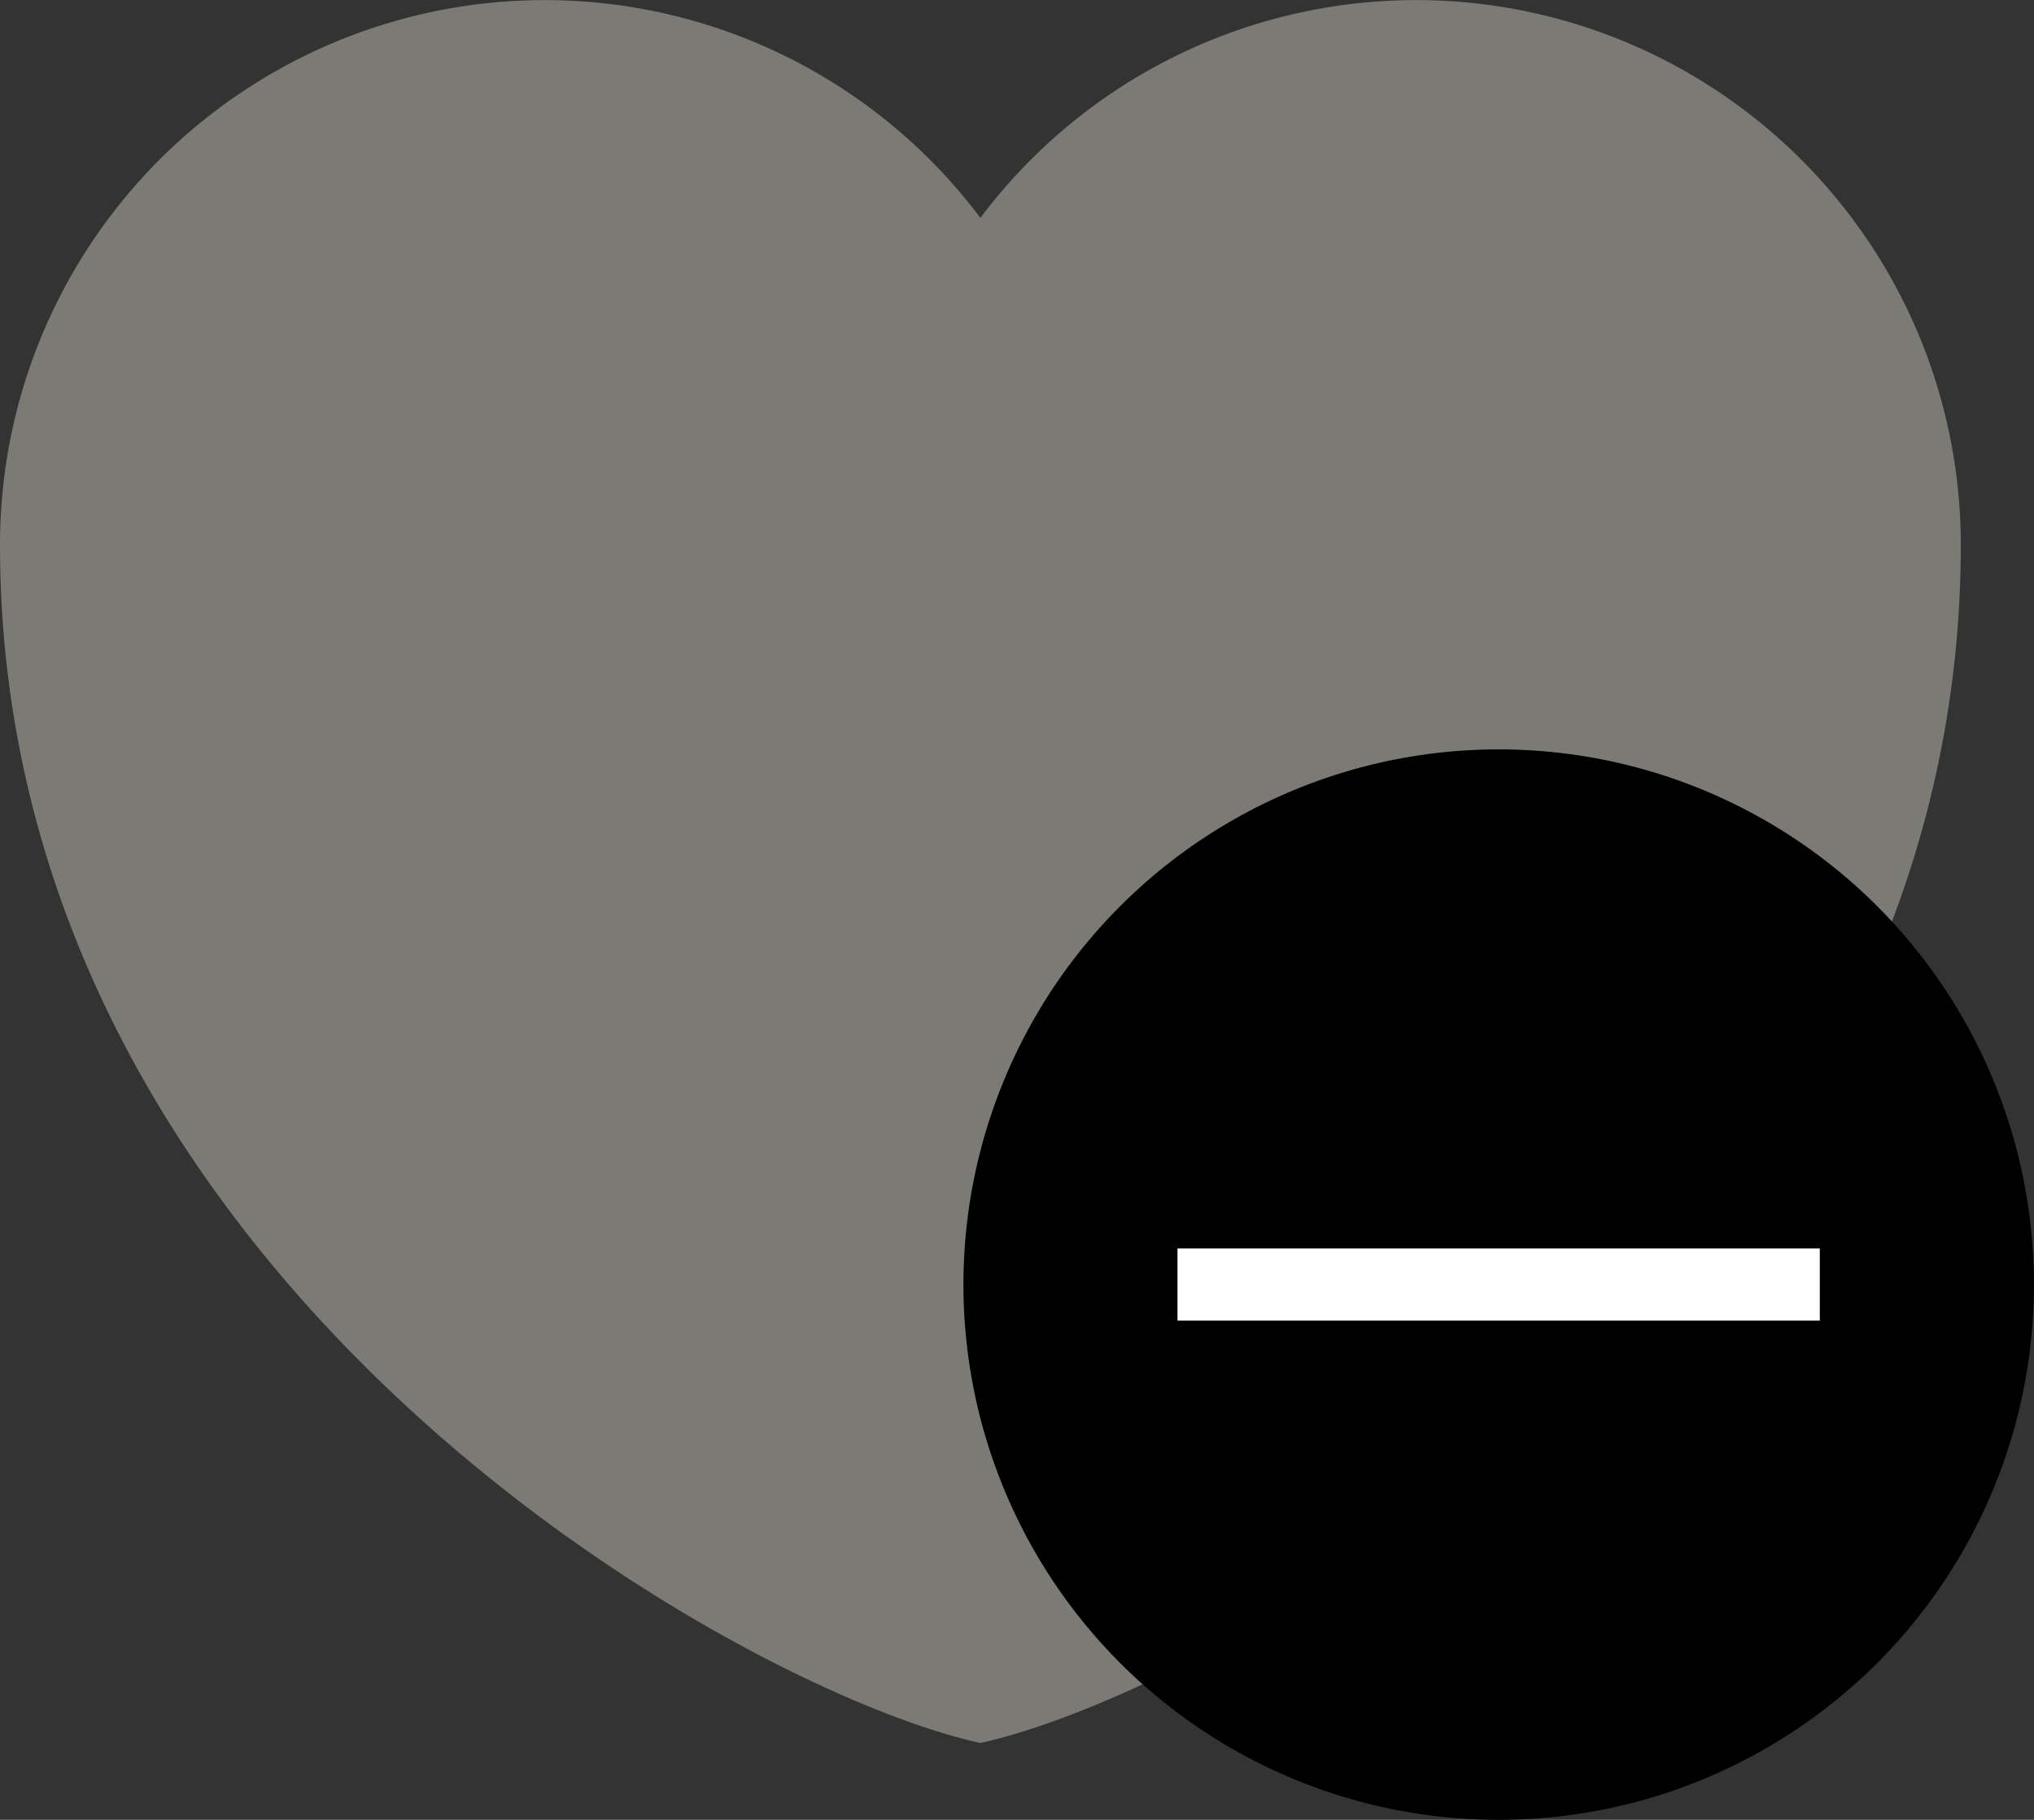 <svg xmlns="http://www.w3.org/2000/svg" width="28.174" height="25.208" viewBox="0 0 28.174 25.208">
    <rect x="0" y="0" width="28.174" height="25.208" fill="#333333" stroke="none"/>
    <g data-name="Grupo 9766" transform="translate(-461 -2576)">
        <path d="M18.08 30.143c-3.328-.724-13.58-6.4-13.58-16.6a7.545 7.545 0 0 1 13.58-4.525 7.545 7.545 0 0 1 13.58 4.527c.001 10.2-10.252 15.873-13.58 16.598z" transform="translate(456.5 2570)" style="fill:#7c7a74;fill-rule:evenodd"/>
        <circle data-name="Elipse 406" cx="7.414" cy="7.414" r="7.414" transform="translate(474.345 2586.38)"/>
        <g data-name="Grupo 5104">
            <path data-name="Línea 847" transform="rotate(90 -1053.793 1540)" style="fill:none;stroke:#fff" d="M0 8.897V0"/>
        </g>
    </g>
</svg>
